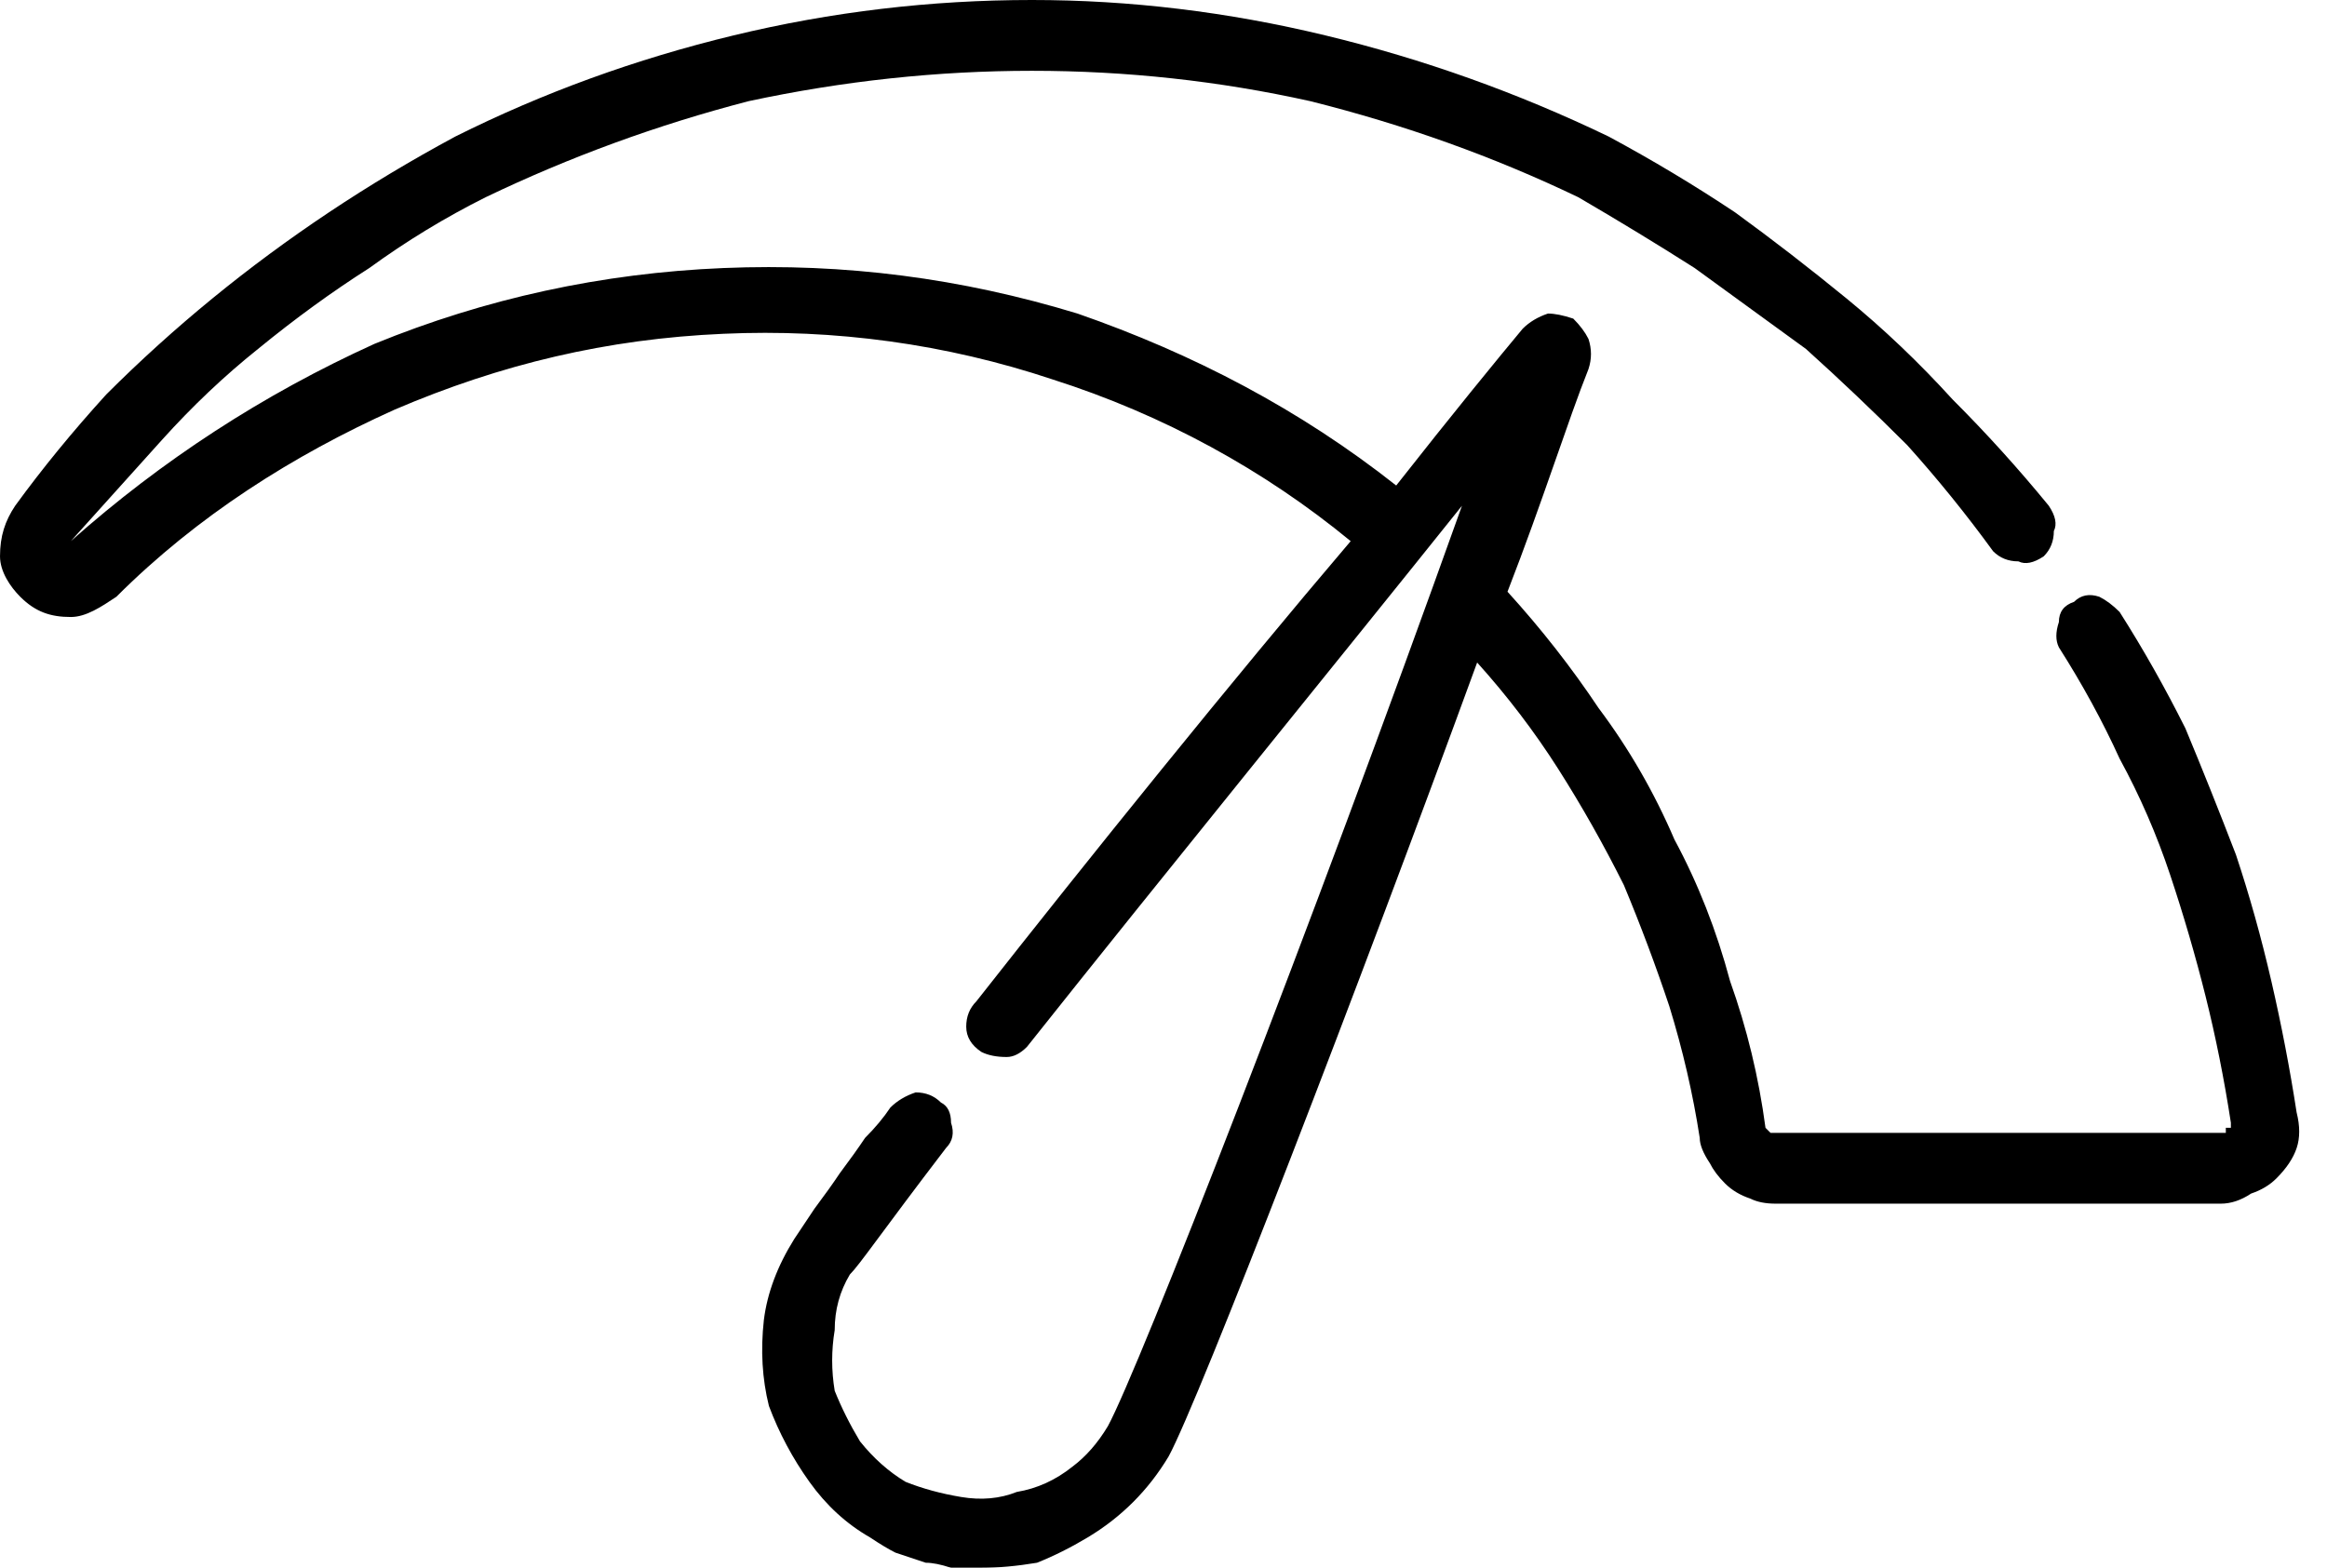 <?xml version="1.0" encoding="UTF-8"?>
<svg xmlns="http://www.w3.org/2000/svg" version="1.2" viewBox="0 0 46 31" width="46" height="31">
  <title>efficient-php-work-svg</title>
  <style>
		.s0 { fill: #000000 } 
	</style>
  <filter id="f0">
    <feFlood flood-color="#ffffff" flood-opacity="1"></feFlood>
    <feBlend mode="normal" in2="SourceGraphic"></feBlend>
    <feComposite in2="SourceAlpha" operator="in"></feComposite>
  </filter>
  <g id="speedometer_2_" filter="url(#f0)">
    <path id="Path_8485" class="s0" d="m45.4 22q-0.2-1.3-0.5-2.6-0.3-1.3-0.7-2.5-0.5-1.3-1-2.5-0.6-1.2-1.3-2.3-0.2-0.2-0.4-0.3-0.3-0.1-0.5 0.1-0.3 0.1-0.3 0.4-0.1 0.3 0 0.5 0.7 1.1 1.2 2.2 0.6 1.1 1 2.3 0.4 1.2 0.7 2.4 0.3 1.2 0.5 2.5 0 0 0 0 0 0.1 0 0.1-0.1 0-0.1 0 0 0 0 0.1 0 0 0 0 0 0-0.1 0 0 0 0 0 0 0-0.1 0h-8.7q0 0-0.1 0 0 0 0 0 0 0-0.1-0.1 0 0 0 0-0.2-1.5-0.7-2.9-0.4-1.5-1.1-2.8-0.6-1.4-1.5-2.6-0.8-1.2-1.8-2.3c0.7-1.8 1.2-3.4 1.6-4.4q0.1-0.3 0-0.6-0.1-0.2-0.3-0.4-0.3-0.1-0.5-0.1-0.3 0.1-0.5 0.3c-0.5 0.6-1.4 1.7-2.5 3.1-1.9-1.5-4-2.6-6.3-3.4-2.3-0.7-4.6-1-7-0.9-2.4 0.1-4.7 0.6-6.9 1.5-2.2 1-4.2 2.3-6 3.9q0.9-1 1.8-2 0.9-1 1.9-1.8 1.1-0.9 2.2-1.6 1.1-0.8 2.3-1.4 2.5-1.2 5.2-1.9 2.8-0.6 5.6-0.6 2.8 0 5.5 0.6 2.8 0.7 5.3 1.9 1.2 0.7 2.3 1.4 1.1 0.8 2.2 1.6 1 0.9 2 1.9 0.9 1 1.7 2.1 0.2 0.2 0.5 0.2 0.2 0.1 0.5-0.1 0.2-0.2 0.2-0.5 0.1-0.2-0.1-0.5-0.9-1.1-1.9-2.1-1-1.1-2.1-2-1.1-0.9-2.2-1.7-1.2-0.8-2.5-1.5-2.7-1.3-5.6-2-2.9-0.7-5.8-0.7-3 0-5.9 0.7-2.9 0.7-5.5 2-1.3 0.7-2.5 1.5-1.2 0.8-2.3 1.7-1.1 0.9-2.1 1.9-1 1.1-1.8 2.2c-0.2 0.3-0.3 0.6-0.3 1 0 0.3 0.2 0.6 0.4 0.8 0.3 0.3 0.6 0.4 1 0.4 0.3 0 0.6-0.2 0.9-0.4 1.6-1.6 3.5-2.8 5.5-3.7 2.1-0.9 4.2-1.4 6.5-1.5 2.2-0.1 4.4 0.2 6.5 0.9 2.2 0.7 4.2 1.8 5.9 3.2-2.3 2.7-5.2 6.3-7.4 9.1q-0.2 0.2-0.2 0.5 0 0.3 0.3 0.5 0.2 0.1 0.5 0.1 0.2 0 0.4-0.2c2.7-3.4 6.2-7.7 8.6-10.7-3 8.4-6.4 17.1-7 18.2q-0.3 0.5-0.7 0.8-0.5 0.4-1.1 0.5-0.5 0.2-1.1 0.1-0.6-0.1-1.1-0.3-0.5-0.3-0.9-0.8-0.3-0.5-0.5-1-0.1-0.6 0-1.2 0-0.6 0.3-1.1c0.2-0.2 0.6-0.8 1.9-2.5q0.2-0.2 0.1-0.5 0-0.3-0.2-0.4-0.2-0.2-0.5-0.2-0.3 0.1-0.5 0.3-0.2 0.3-0.5 0.6-0.2 0.3-0.5 0.7-0.2 0.3-0.5 0.7-0.2 0.3-0.4 0.6-0.5 0.8-0.6 1.6-0.1 0.9 0.1 1.7 0.3 0.8 0.8 1.5 0.5 0.7 1.2 1.1 0.3 0.2 0.5 0.3 0.3 0.1 0.6 0.2 0.2 0 0.5 0.1 0.3 0 0.6 0 0.5 0 1.1-0.1 0.5-0.2 1-0.5 0.5-0.3 0.9-0.7 0.4-0.4 0.7-0.9c0.6-1.1 3.8-9.4 6.1-15.7q0.9 1 1.6 2.1 0.7 1.1 1.3 2.3 0.5 1.2 0.9 2.4 0.4 1.3 0.6 2.6 0 0.2 0.2 0.5 0.1 0.2 0.3 0.4 0.2 0.2 0.5 0.3 0.2 0.1 0.5 0.1h8.8q0.3 0 0.6-0.2 0.3-0.1 0.5-0.3 0.3-0.3 0.4-0.6 0.1-0.3 0-0.7z"></path>
  </g>
</svg>
